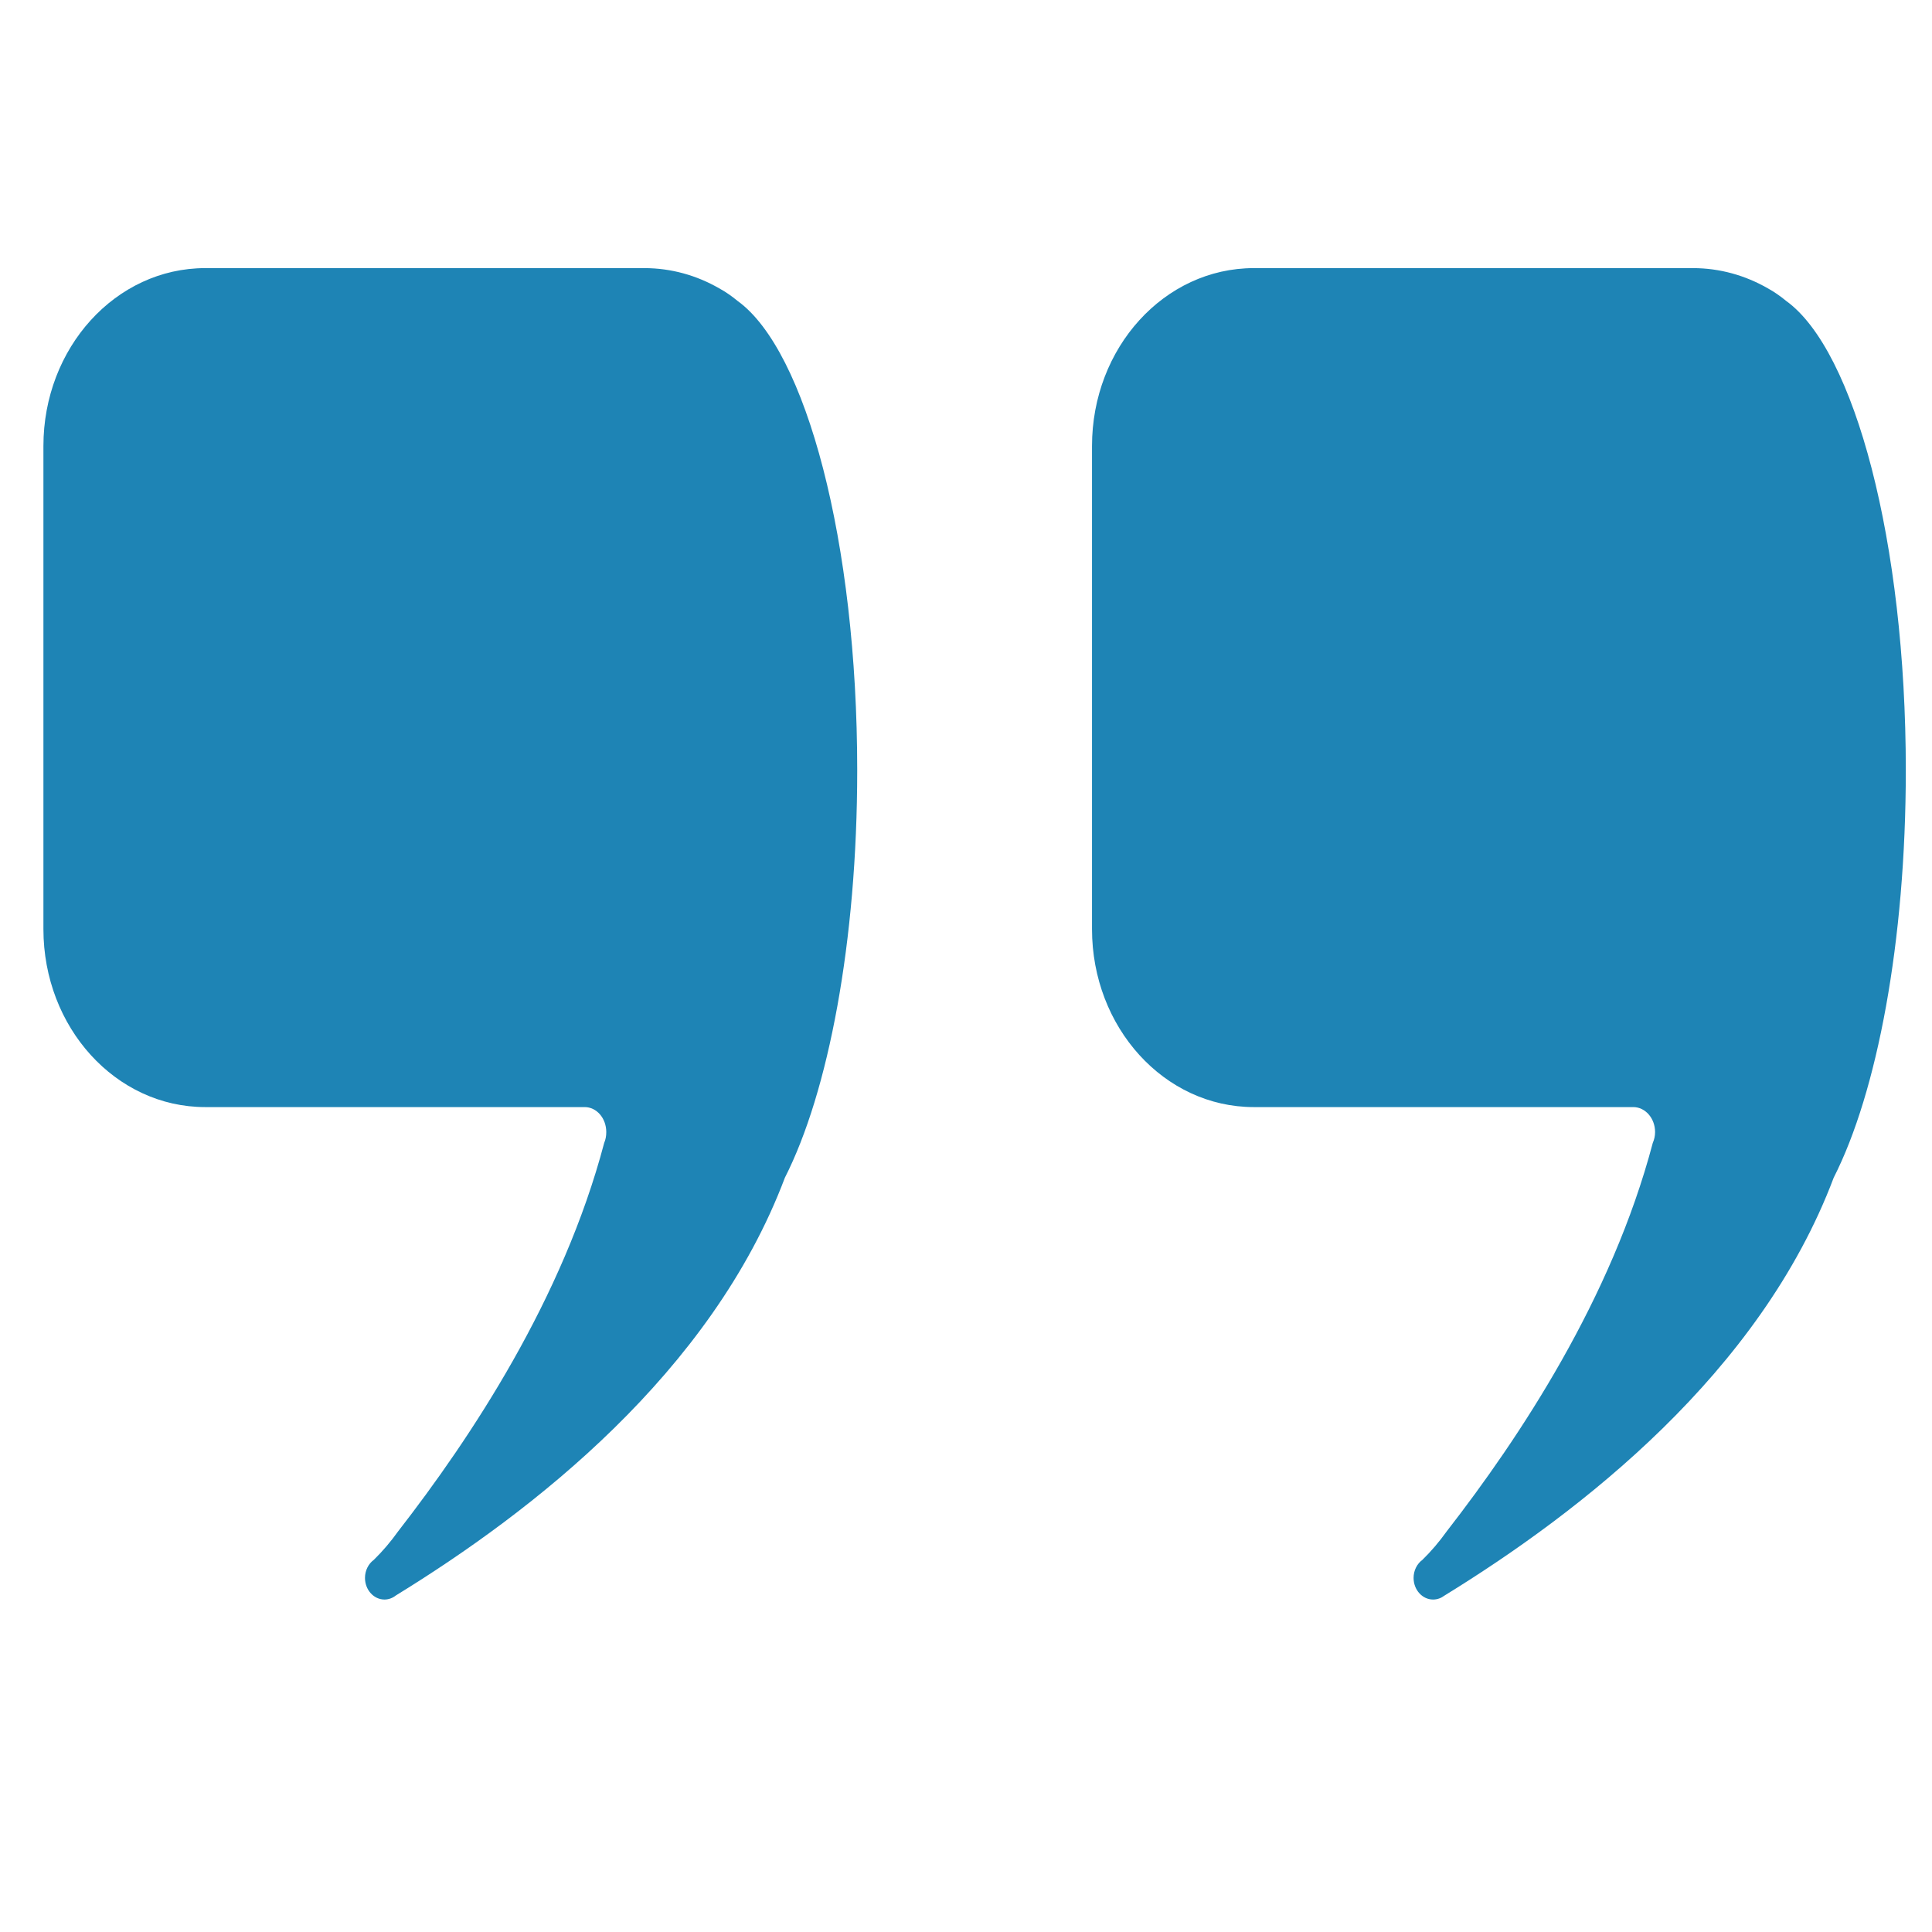 <svg xmlns="http://www.w3.org/2000/svg" xmlns:xlink="http://www.w3.org/1999/xlink" width="48" zoomAndPan="magnify" viewBox="0 0 36 36" height="48" preserveAspectRatio="xMidYMid meet" version="1.2"><defs><clipPath id="9898734644"><path d="M 0.488 4.992 L 35.512 4.992 L 35.512 29.801 L 0.488 29.801 Z M 0.488 4.992 "/></clipPath></defs><g id="3463a6eb85"><g clip-rule="nonzero" clip-path="url(#9898734644)"><path style=" stroke:none;fill-rule:nonzero;fill:#1e84b5;fill-opacity:1;" d="M 7.418 28.535 C 8.781 26.781 10.492 24.199 11.258 21.297 C 11.285 21.234 11.297 21.168 11.297 21.094 C 11.297 20.836 11.117 20.629 10.895 20.629 C 10.883 20.629 10.867 20.629 10.855 20.629 L 3.824 20.629 C 2.156 20.629 0.809 19.145 0.809 17.312 L 0.809 8.312 C 0.809 6.48 2.156 4.996 3.824 4.996 L 12.008 4.996 C 12.508 4.996 12.984 5.133 13.398 5.371 C 13.523 5.438 13.637 5.52 13.746 5.609 C 15.02 6.531 15.973 10.098 15.973 14.352 C 15.973 17.547 15.434 20.355 14.625 21.945 C 13.254 25.582 9.918 28.168 7.375 29.73 C 7.316 29.777 7.242 29.805 7.164 29.805 C 6.965 29.805 6.801 29.625 6.801 29.402 C 6.801 29.262 6.867 29.137 6.965 29.066 C 7.129 28.906 7.281 28.727 7.418 28.535 Z M 26.957 28.535 C 28.32 26.781 30.031 24.199 30.797 21.297 C 30.824 21.234 30.84 21.168 30.84 21.094 C 30.84 20.836 30.656 20.629 30.434 20.629 C 30.422 20.629 30.406 20.629 30.395 20.629 L 23.363 20.629 C 21.695 20.629 20.348 19.145 20.348 17.312 L 20.348 8.312 C 20.348 6.48 21.695 4.996 23.363 4.996 L 31.547 4.996 C 32.047 4.996 32.523 5.133 32.938 5.371 C 33.062 5.438 33.176 5.52 33.285 5.609 C 34.559 6.531 35.512 10.098 35.512 14.352 C 35.512 17.547 34.977 20.355 34.168 21.945 C 32.797 25.582 29.457 28.168 26.918 29.73 C 26.855 29.777 26.785 29.805 26.703 29.805 C 26.504 29.805 26.34 29.625 26.34 29.402 C 26.34 29.262 26.406 29.137 26.504 29.066 C 26.668 28.906 26.82 28.727 26.957 28.535 Z M 26.957 28.535 "/></g></g></svg>